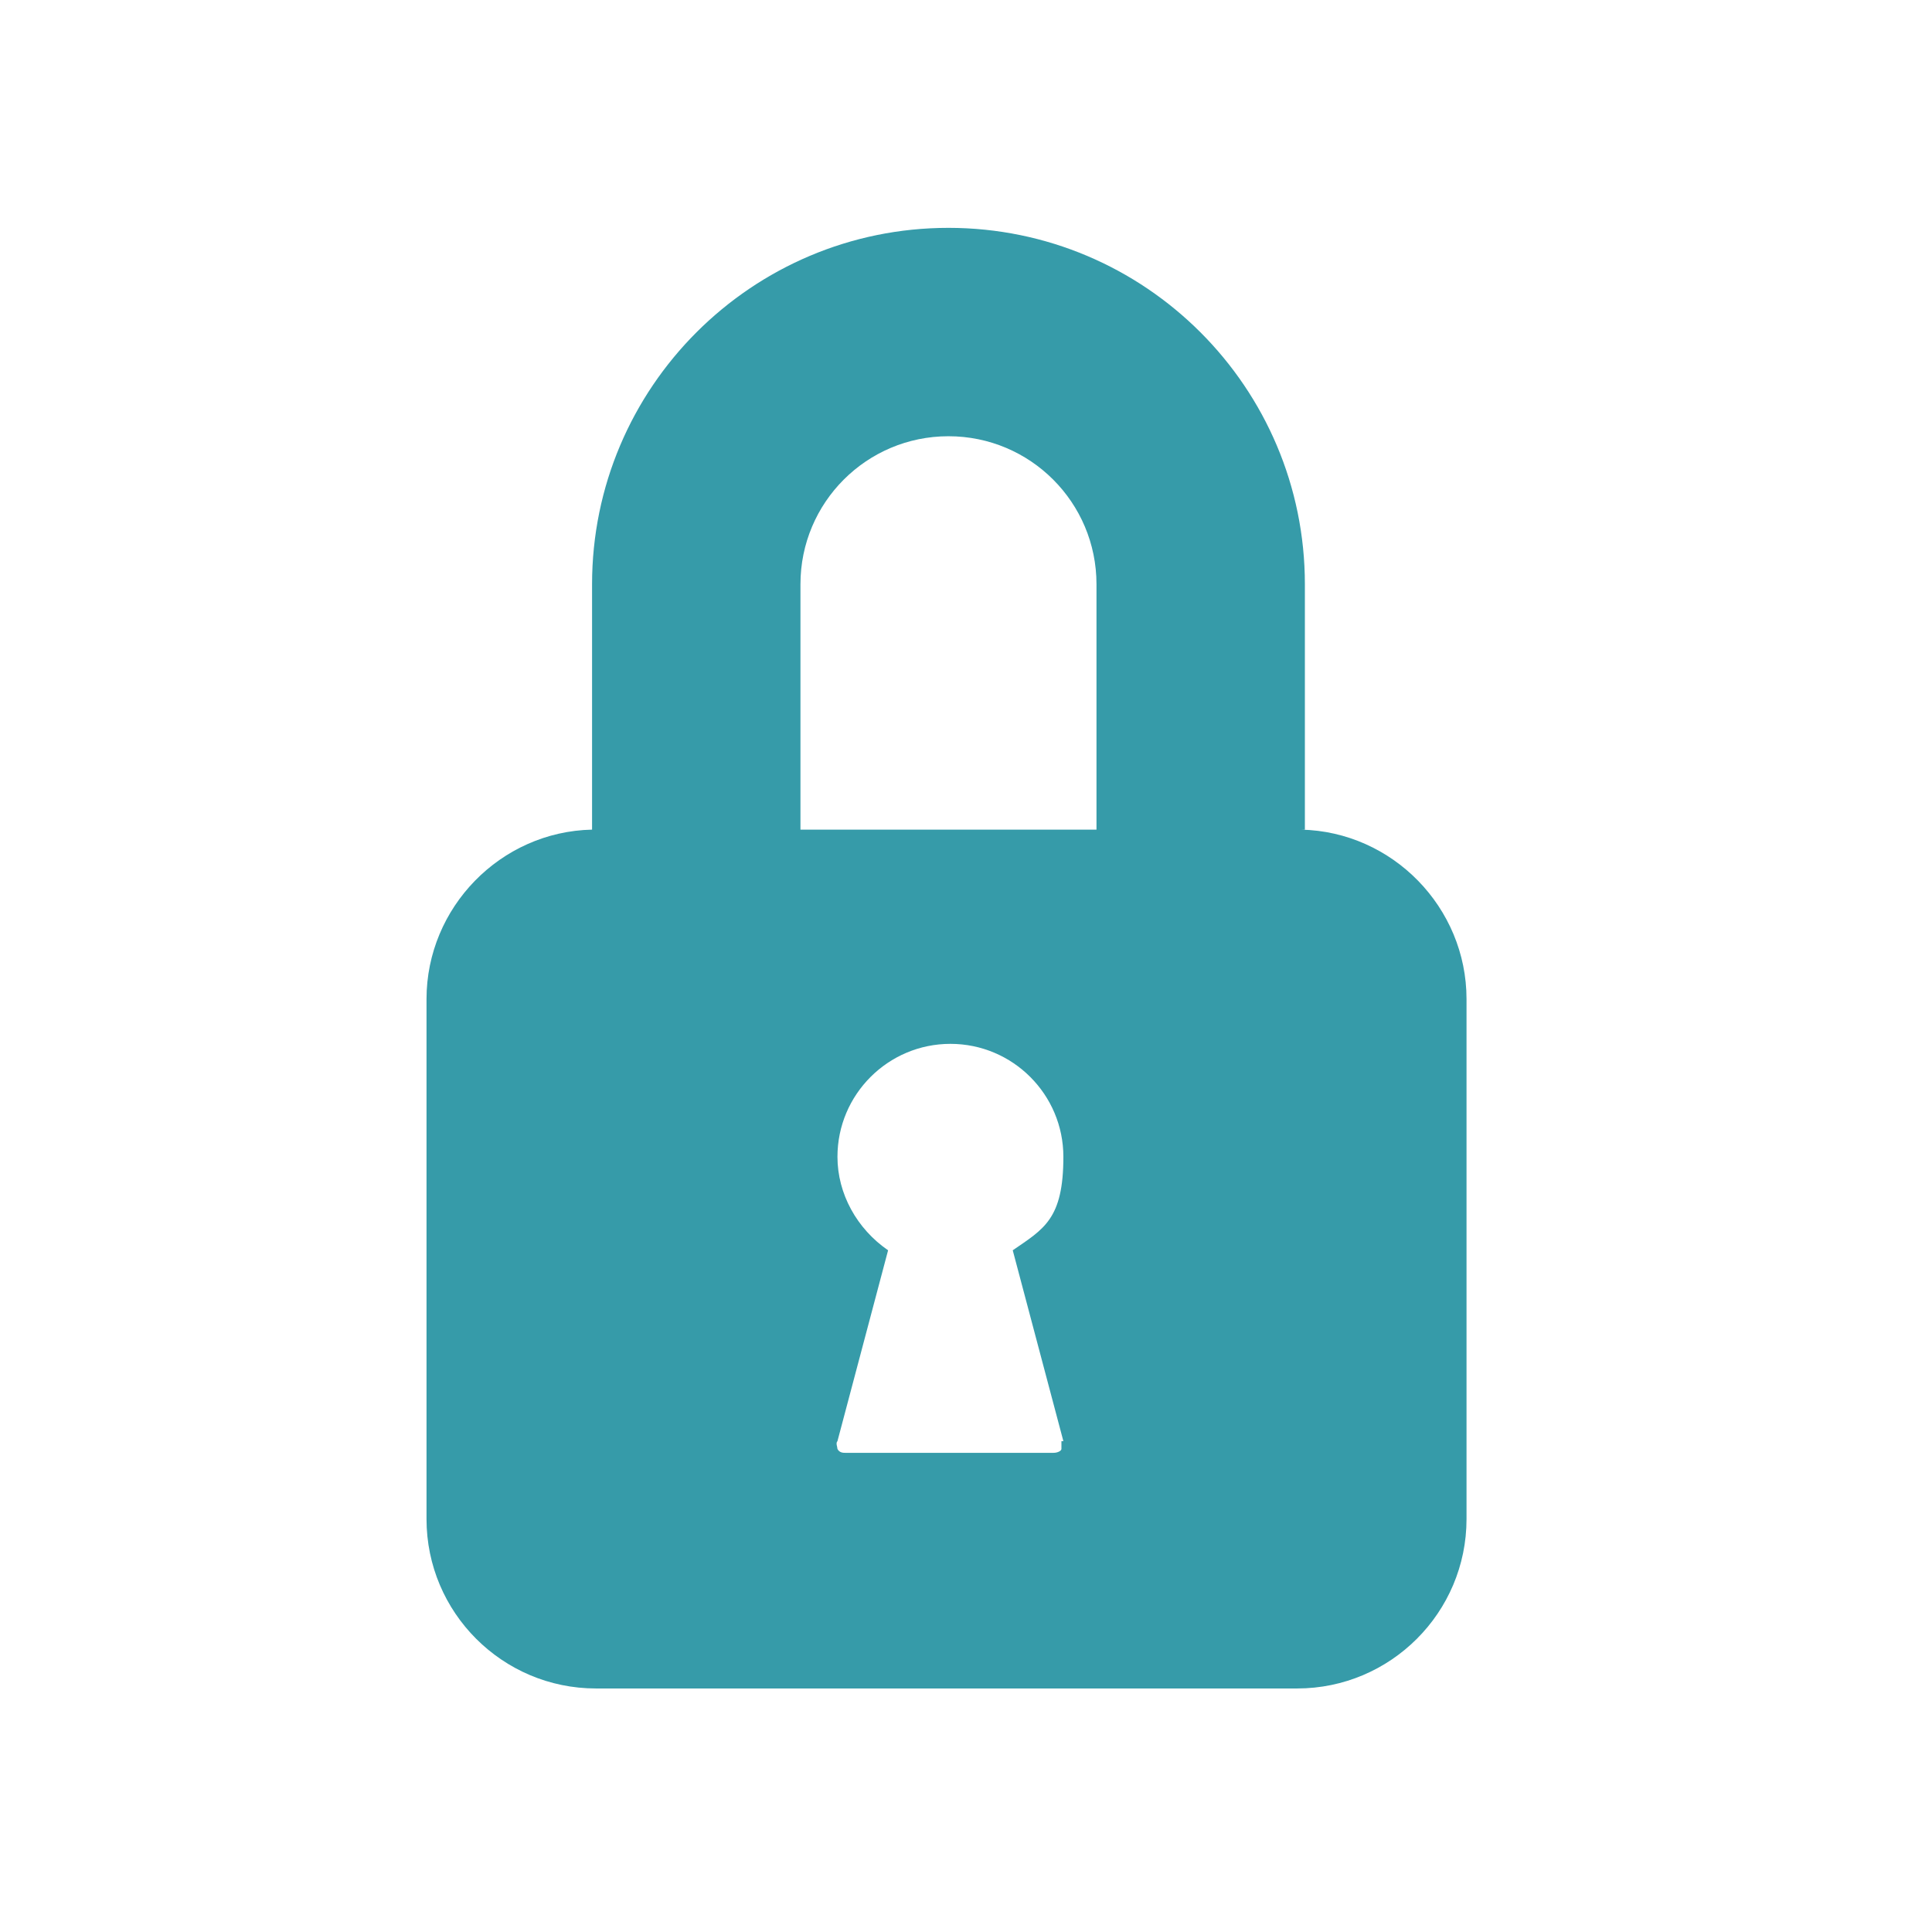 <svg xmlns="http://www.w3.org/2000/svg" id="Lager_1" viewBox="0 0 99.2 98.5"><defs><style>      .st0 {        fill: #369ba9;      }    </style></defs><path class="st0" d="M67,42.6v-12.6c0-10.1-8.2-18.3-18.3-18.3s-18.3,8.2-18.3,18.3v12.6c-4.7.1-8.5,4-8.5,8.7v26.7c0,4.8,3.9,8.7,8.7,8.7h36c4.8,0,8.7-3.9,8.7-8.7v-26.7c0-4.7-3.8-8.6-8.5-8.7ZM41.1,30c0-4.2,3.4-7.6,7.6-7.6s7.6,3.4,7.6,7.6v12.6h-15.2v-12.6ZM54.5,74c0,.1,0,.3,0,.4,0,.1-.2.2-.4.2h-10.7c-.1,0-.3,0-.4-.2,0-.1-.1-.3,0-.4l2.6-9.8c-1.6-1.1-2.6-2.9-2.6-4.8,0-3.2,2.6-5.8,5.8-5.8s5.8,2.6,5.8,5.8-1,3.7-2.6,4.8l2.6,9.8Z"></path></svg>
